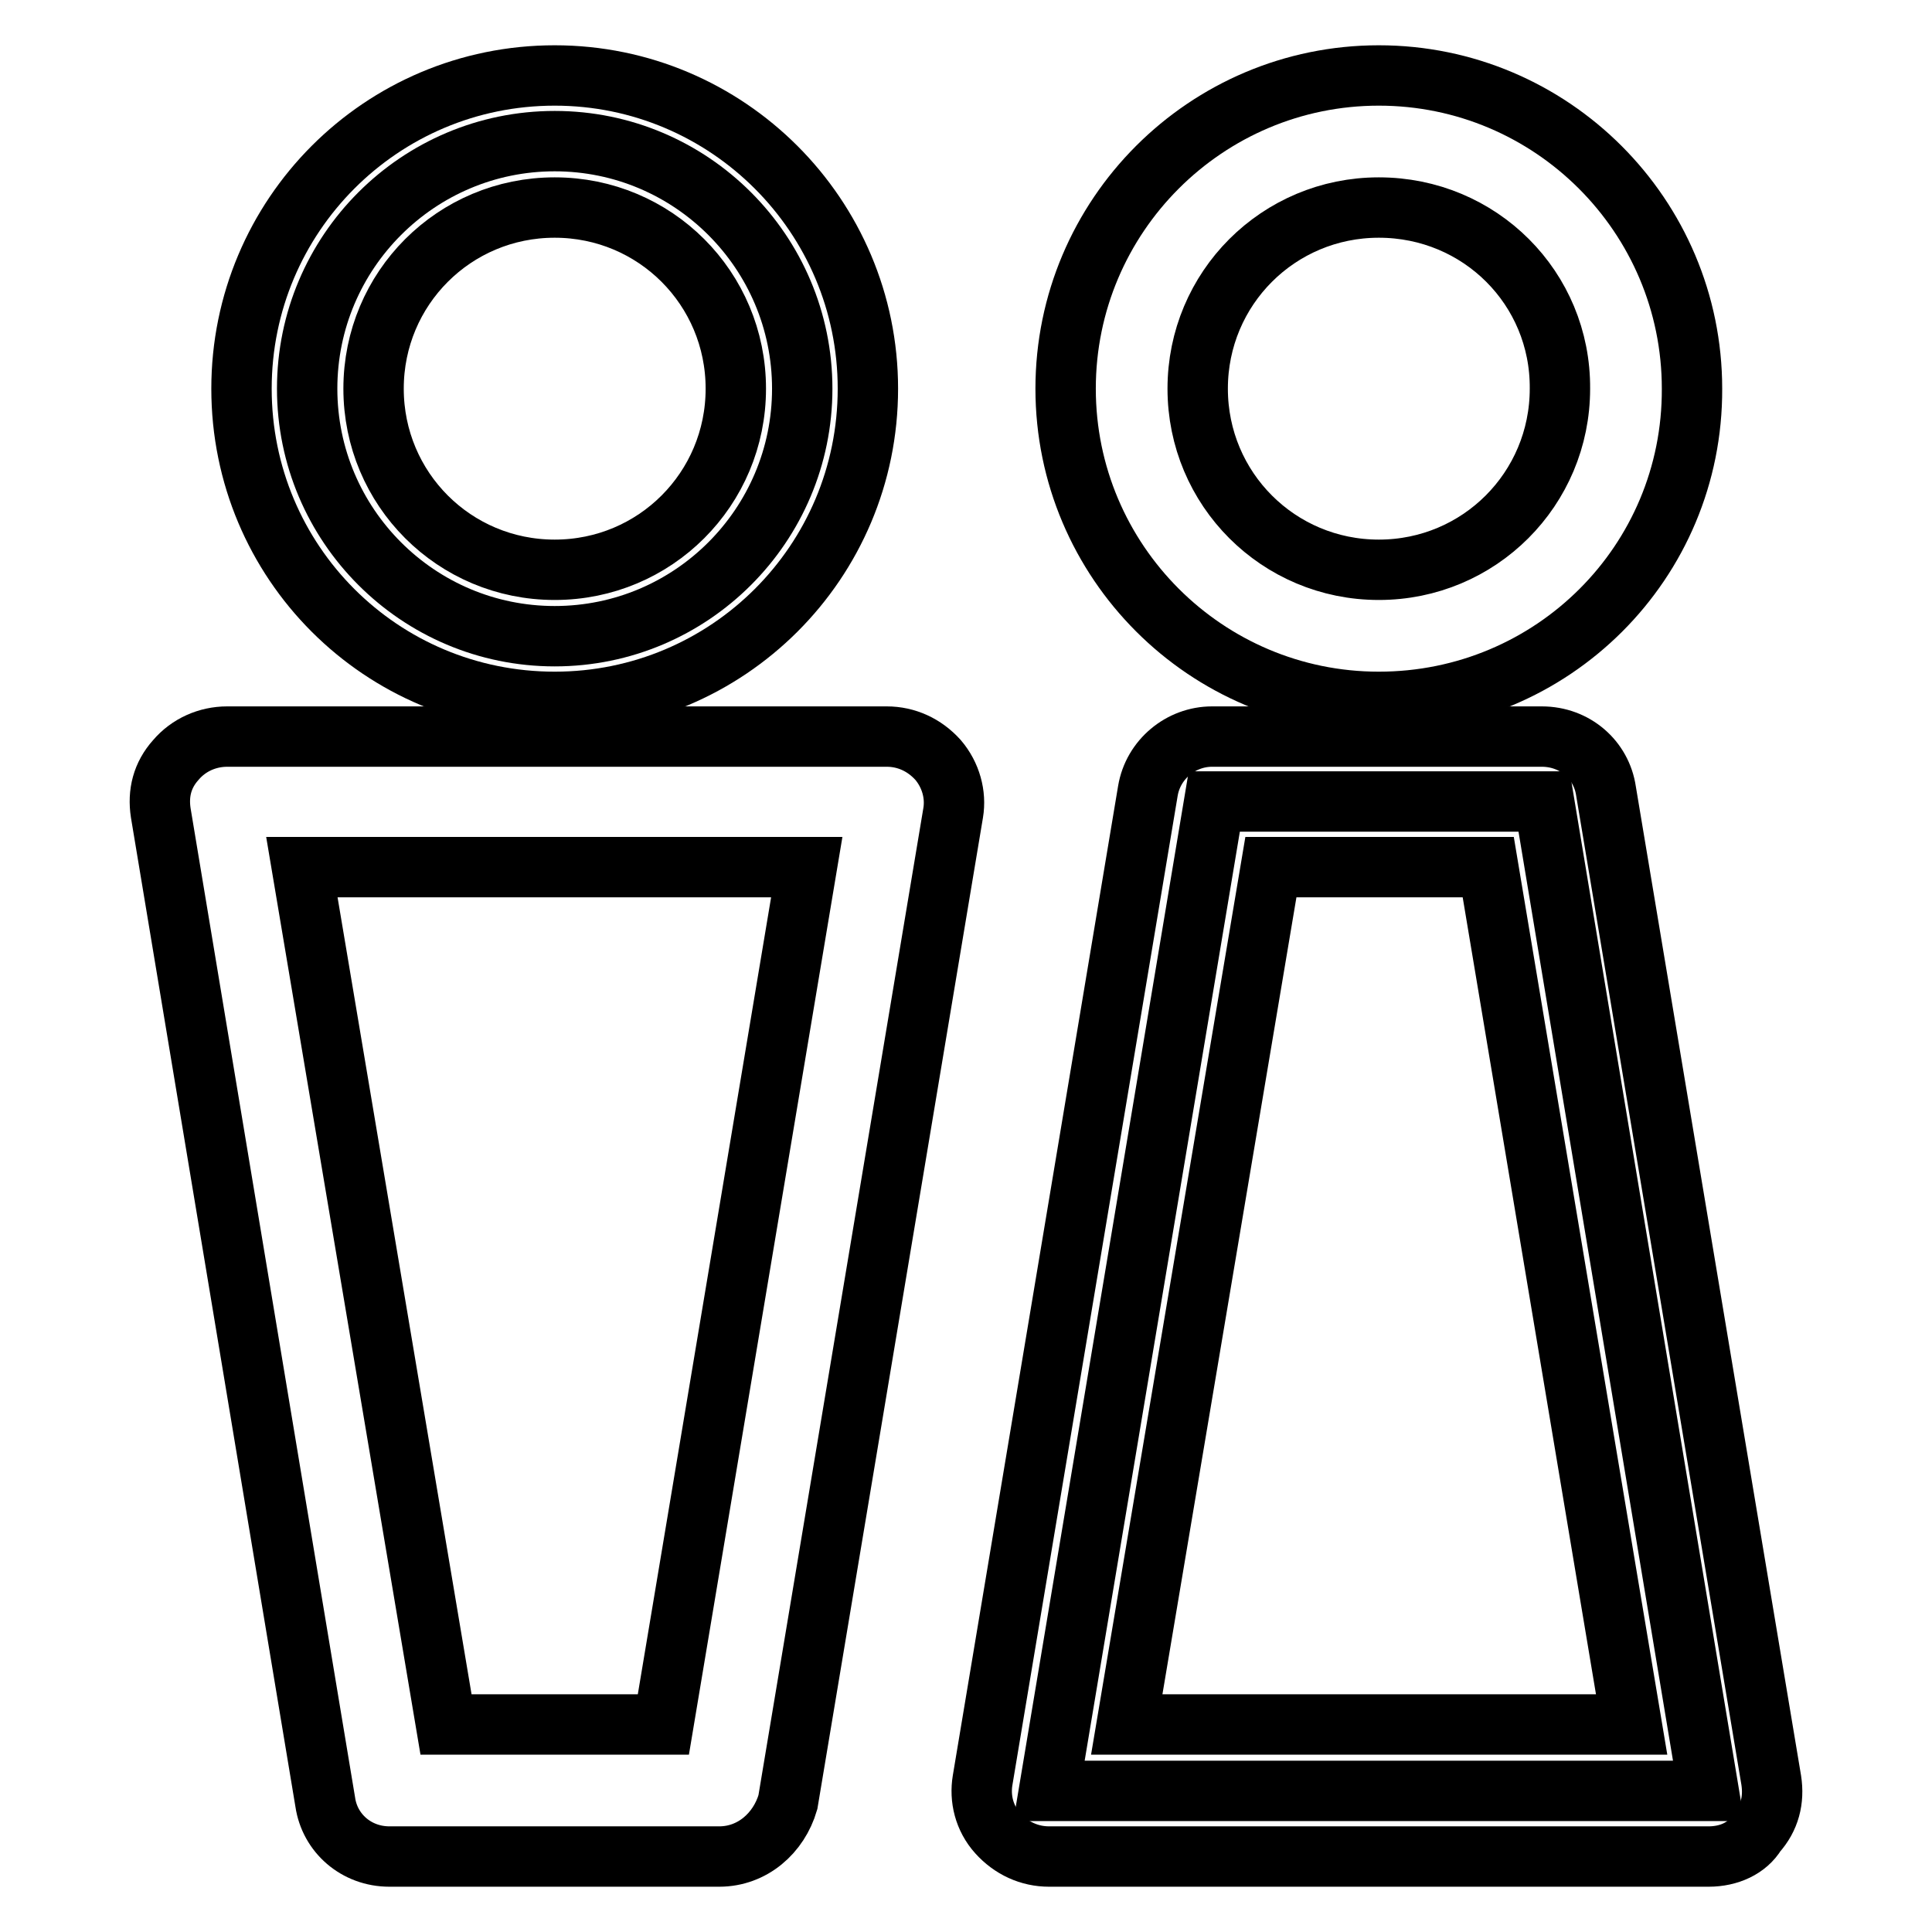 <?xml version="1.0" encoding="utf-8"?>
<!-- Svg Vector Icons : http://www.onlinewebfonts.com/icon -->
<!DOCTYPE svg PUBLIC "-//W3C//DTD SVG 1.1//EN" "http://www.w3.org/Graphics/SVG/1.1/DTD/svg11.dtd">
<svg version="1.1" xmlns="http://www.w3.org/2000/svg" xmlns:xlink="http://www.w3.org/1999/xlink" x="0px" y="0px" viewBox="0 0 256 256" enable-background="new 0 0 256 256" xml:space="preserve">
<g> <path stroke-width="8" fill-opacity="0" stroke="#000000"  d="M95.3,246H51.6c-4.4,0-7.9-3.1-8.5-7.2L21.3,107.7c-0.4-2.6,0.2-5,2-7c1.7-2,4.2-3.1,6.8-3.1h87.4 c2.6,0,5,1.1,6.8,3.1c1.7,2,2.4,4.6,2,7l-21.9,131.1C103.2,242.9,99.7,246,95.3,246z M59.1,228.5h28.8l19-113.6H40L59.1,228.5z"/> <path stroke-width="8" fill-opacity="0" stroke="#000000"  d="M226.4,237.3H139l21.9-131.1h43.7L226.4,237.3z"/> <path stroke-width="8" fill-opacity="0" stroke="#000000"  d="M226.4,246H139c-2.6,0-5-1.1-6.8-3.1s-2.4-4.6-2-7l21.9-131.1c0.7-4.2,4.4-7.2,8.5-7.2h43.7 c4.4,0,7.9,3.1,8.5,7.2l21.9,131.1c0.4,2.6-0.2,5-2,7C231.5,244.9,229.1,246,226.4,246L226.4,246z M149.3,228.5h66.9l-19-113.6 h-28.8L149.3,228.5z"/> <path stroke-width="8" fill-opacity="0" stroke="#000000"  d="M40.7,51.5c0,18.1,14.7,32.8,32.8,32.8c18.1,0,32.8-14.7,32.8-32.8c0,0,0,0,0,0c0-18.1-14.7-32.8-32.8-32.8 C55.4,18.7,40.7,33.4,40.7,51.5z"/> <path stroke-width="8" fill-opacity="0" stroke="#000000"  d="M73.5,93C50.5,93,32,74.5,32,51.5C32,28.6,50.5,10,73.5,10C96.4,10,115,28.6,115,51.5 C115,74.5,96.4,93,73.5,93z M73.5,27.5c-13.3,0-24,10.7-24,24c0,13.3,10.7,24,24,24c13.3,0,24-10.7,24-24 C97.5,38.2,86.8,27.5,73.5,27.5L73.5,27.5z"/> <path stroke-width="8" fill-opacity="0" stroke="#000000"  d="M182.7,93c-22.9,0-41.5-18.6-41.5-41.5c0-22.9,18.6-41.5,41.5-41.5s41.5,18.6,41.5,41.5 C224.3,74.5,205.7,93,182.7,93z M182.7,27.5c-13.3,0-24,10.7-24,24c0,13.3,10.7,24,24,24c13.3,0,24-10.7,24-24 C206.8,38.2,196.1,27.5,182.7,27.5L182.7,27.5z"/></g>
</svg>